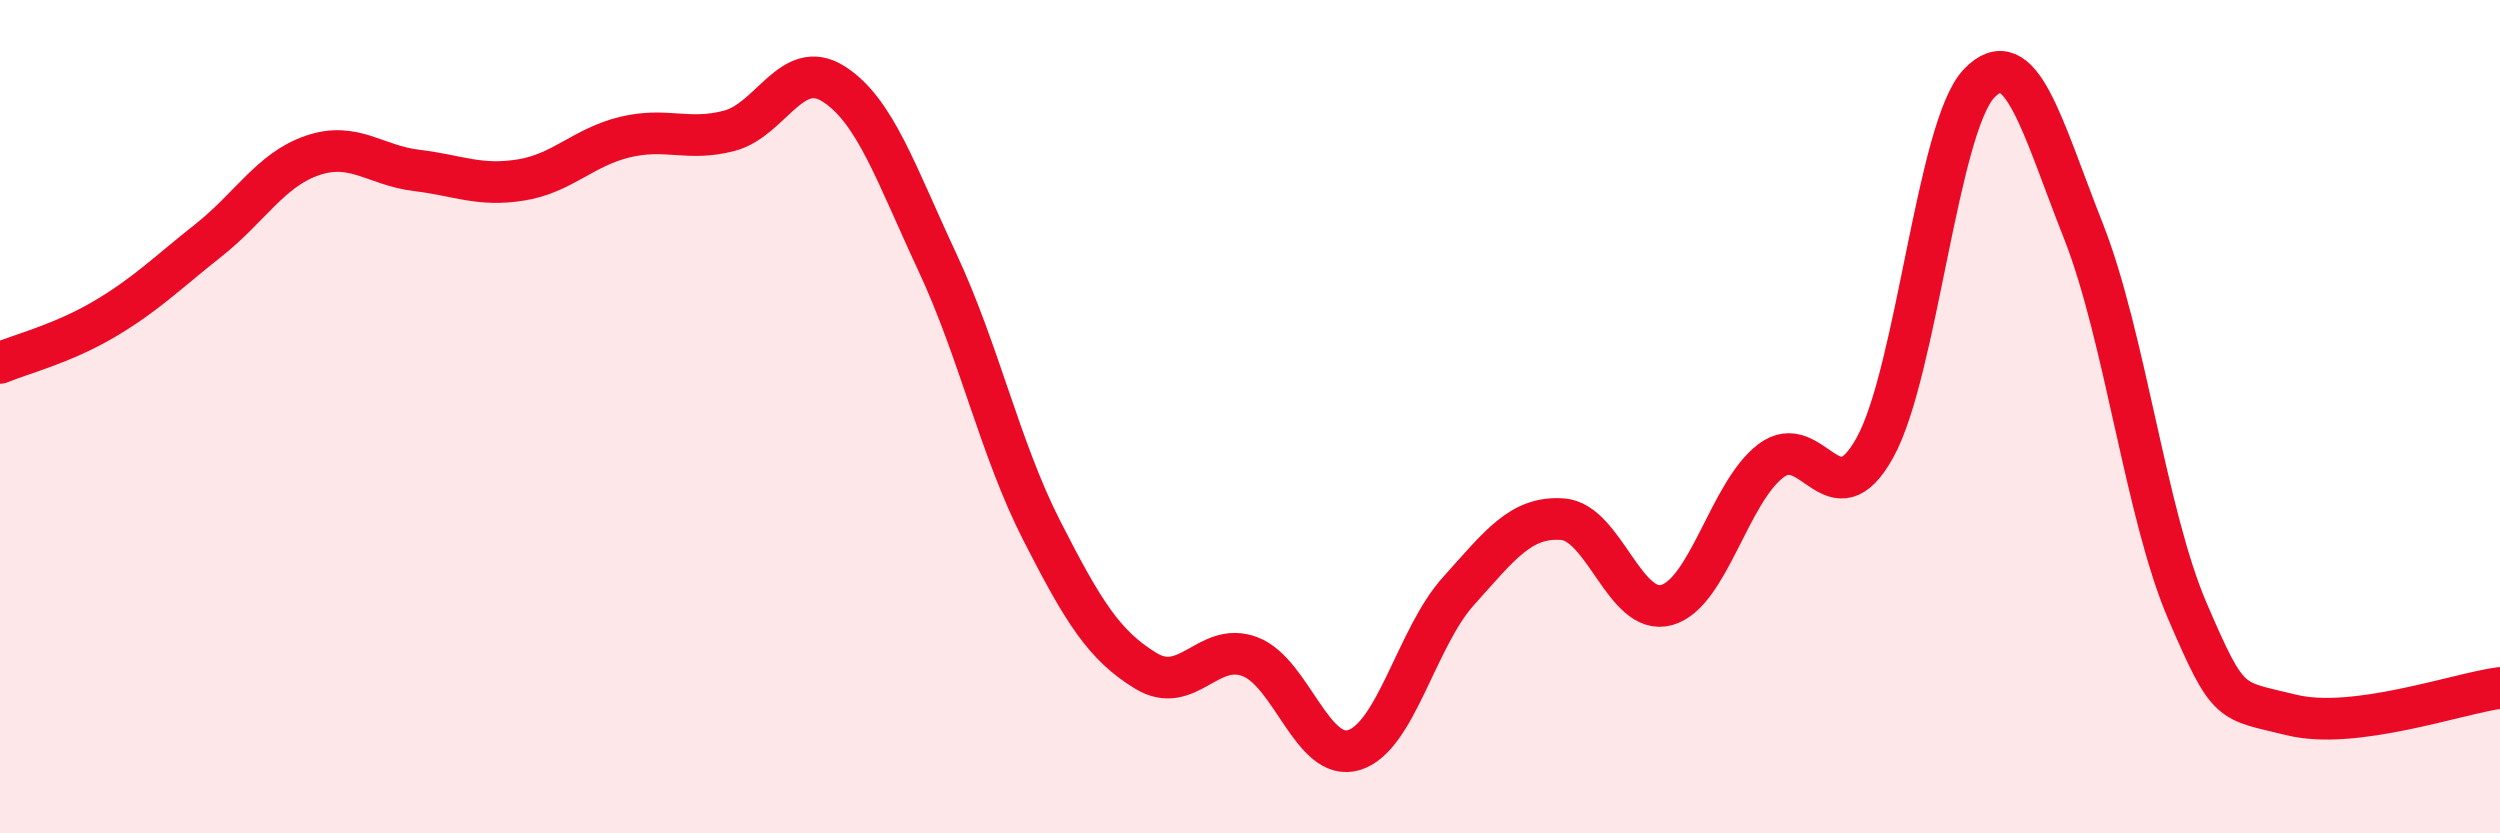 
    <svg width="60" height="20" viewBox="0 0 60 20" xmlns="http://www.w3.org/2000/svg">
      <path
        d="M 0,8.71 C 0.5,8.5 1.5,8.25 2.5,7.66 C 3.5,7.07 4,6.56 5,5.77 C 6,4.98 6.5,4.07 7.5,3.73 C 8.5,3.39 9,3.97 10,4.09 C 11,4.21 11.5,4.48 12.5,4.32 C 13.5,4.16 14,3.53 15,3.29 C 16,3.05 16.5,3.4 17.5,3.14 C 18.5,2.88 19,1.38 20,2.01 C 21,2.64 21.5,4.16 22.5,6.3 C 23.5,8.44 24,10.77 25,12.73 C 26,14.69 26.5,15.49 27.5,16.1 C 28.5,16.71 29,15.38 30,15.76 C 31,16.14 31.5,18.31 32.5,18 C 33.5,17.69 34,15.3 35,14.19 C 36,13.08 36.5,12.39 37.5,12.46 C 38.5,12.53 39,14.8 40,14.52 C 41,14.24 41.5,11.82 42.5,11.06 C 43.5,10.3 44,12.55 45,10.74 C 46,8.93 46.5,3.04 47.5,2 C 48.5,0.96 49,3.01 50,5.54 C 51,8.07 51.5,12.35 52.5,14.67 C 53.5,16.99 53.5,16.79 55,17.16 C 56.5,17.53 59,16.64 60,16.51L60 20L0 20Z"
        fill="#EB0A25"
        opacity="0.1"
        stroke-linecap="round"
        stroke-linejoin="round"
      />
      <path
        d="M 0,8.71 C 0.5,8.5 1.5,8.25 2.5,7.66 C 3.5,7.07 4,6.56 5,5.77 C 6,4.98 6.5,4.07 7.5,3.73 C 8.5,3.39 9,3.97 10,4.09 C 11,4.21 11.5,4.48 12.5,4.32 C 13.5,4.16 14,3.53 15,3.29 C 16,3.05 16.5,3.4 17.5,3.14 C 18.5,2.88 19,1.38 20,2.01 C 21,2.64 21.5,4.16 22.5,6.3 C 23.5,8.44 24,10.77 25,12.73 C 26,14.69 26.5,15.49 27.5,16.1 C 28.5,16.71 29,15.38 30,15.76 C 31,16.14 31.5,18.31 32.5,18 C 33.5,17.69 34,15.3 35,14.19 C 36,13.08 36.5,12.39 37.5,12.46 C 38.5,12.53 39,14.8 40,14.52 C 41,14.24 41.5,11.82 42.5,11.06 C 43.5,10.3 44,12.55 45,10.74 C 46,8.93 46.5,3.04 47.5,2 C 48.5,0.96 49,3.01 50,5.54 C 51,8.07 51.5,12.35 52.5,14.67 C 53.5,16.99 53.5,16.79 55,17.16 C 56.5,17.53 59,16.64 60,16.51"
        stroke="#EB0A25"
        stroke-width="1"
        fill="none"
        stroke-linecap="round"
        stroke-linejoin="round"
      />
    </svg>
  